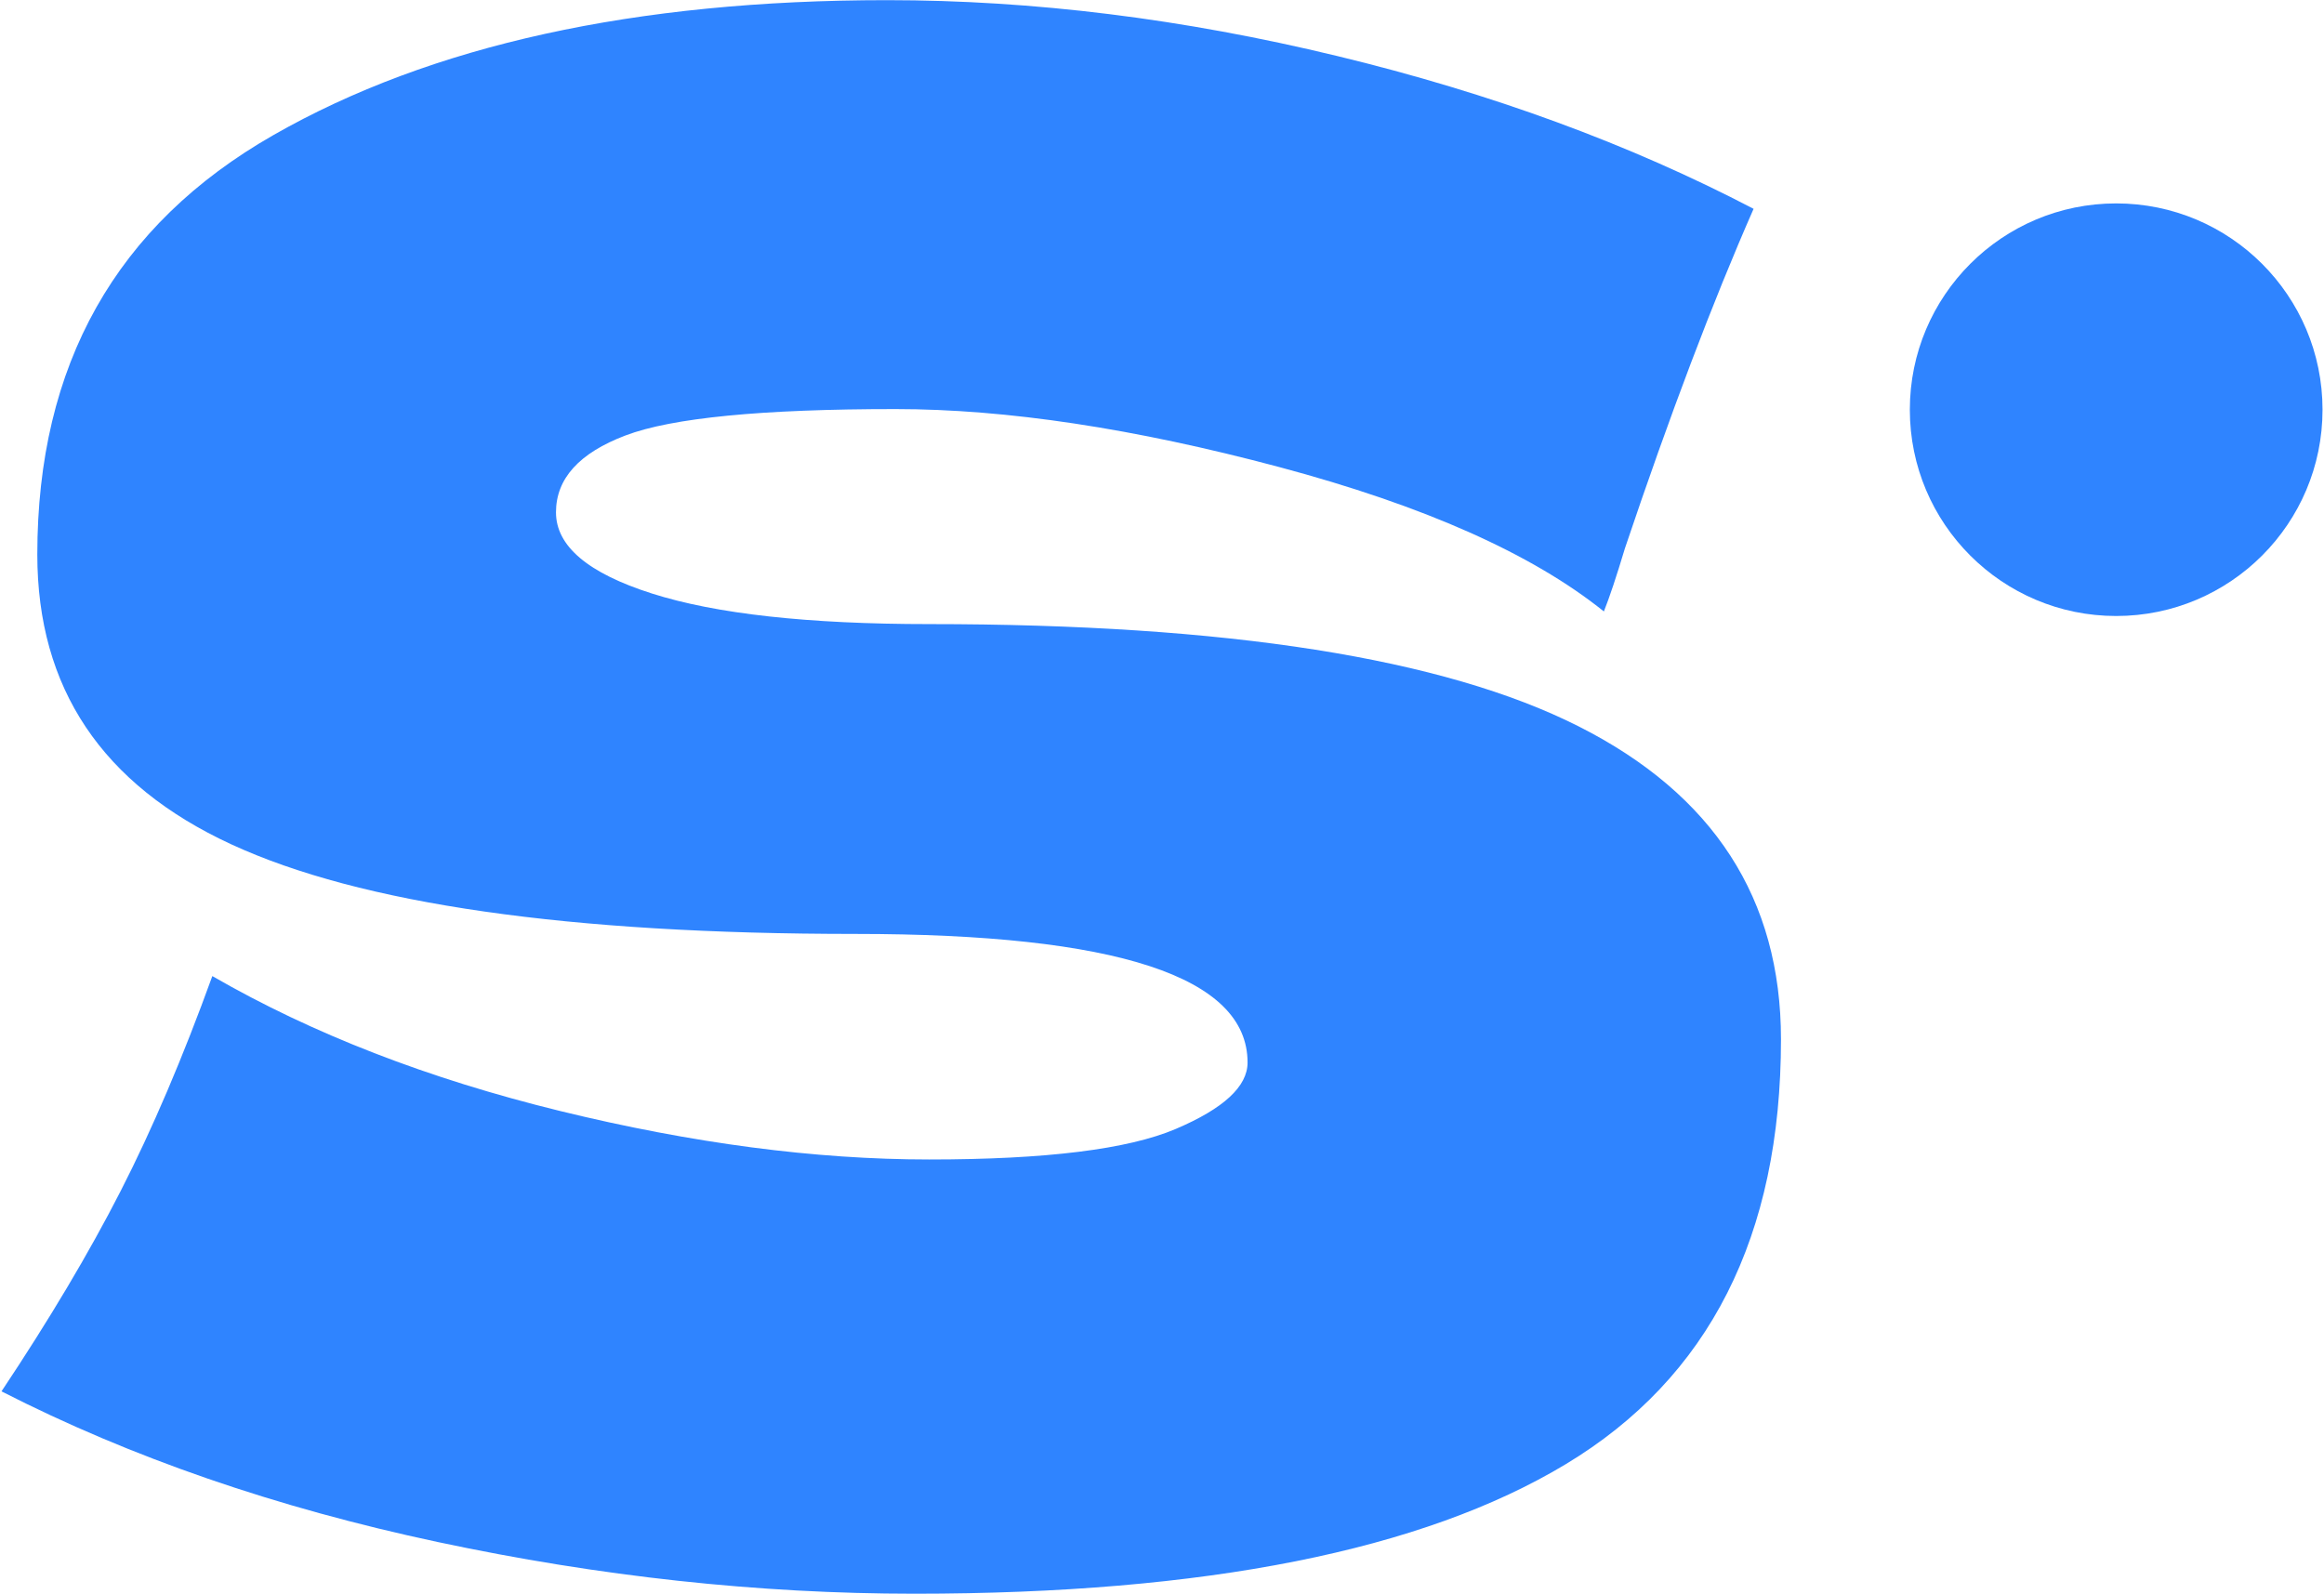 <svg width="615" height="422" viewBox="0 0 615 422" fill="none" xmlns="http://www.w3.org/2000/svg">
<path d="M0.395 368.255C13.04 349.285 23.547 331.618 31.917 315.254C40.286 298.891 48.377 279.921 56.19 258.344C82.601 273.595 113.288 285.5 148.251 294.059C183.214 302.61 215.761 306.886 245.892 306.886C276.762 306.886 298.519 304.188 311.164 298.792C323.817 293.403 330.144 287.546 330.144 281.22C330.144 258.531 295.55 247.186 226.363 247.186C150.484 247.186 95.433 239.283 61.209 223.475C26.985 207.668 9.873 182.098 9.873 146.764C9.873 96.553 30.705 59.547 72.368 35.745C114.031 11.943 168.152 0.041 234.733 0.041C273.415 0.041 313.123 4.969 353.857 14.823C394.582 24.678 431.314 38.161 464.051 55.271C453.258 79.82 441.912 109.762 430.014 145.095C427.781 152.534 425.921 158.113 424.434 161.832C405.463 146.581 376.822 133.842 338.513 123.614C300.196 113.386 266.346 108.272 236.962 108.272C201.625 108.272 177.821 110.596 165.55 115.245C153.27 119.894 147.13 126.681 147.13 135.606C147.13 144.539 155.595 151.699 172.524 157.088C189.445 162.484 213.901 165.182 245.892 165.182C324.743 165.182 382.024 174.202 417.735 192.242C453.445 210.275 471.3 237.888 471.3 275.081C471.3 327.152 452.328 364.627 414.385 387.507C376.449 410.379 318.981 421.815 241.981 421.815C200.692 421.815 158.659 417.258 115.883 408.142C73.107 399.035 34.611 385.739 0.395 368.255Z" fill="#2F84FF"/>
<path d="M560.005 163.038C590.163 163.038 614.61 138.592 614.61 108.437C614.61 78.282 590.163 53.837 560.005 53.837C529.847 53.837 505.4 78.282 505.4 108.437C505.4 138.592 529.847 163.038 560.005 163.038Z" fill="#2F84FF"/>
</svg>
